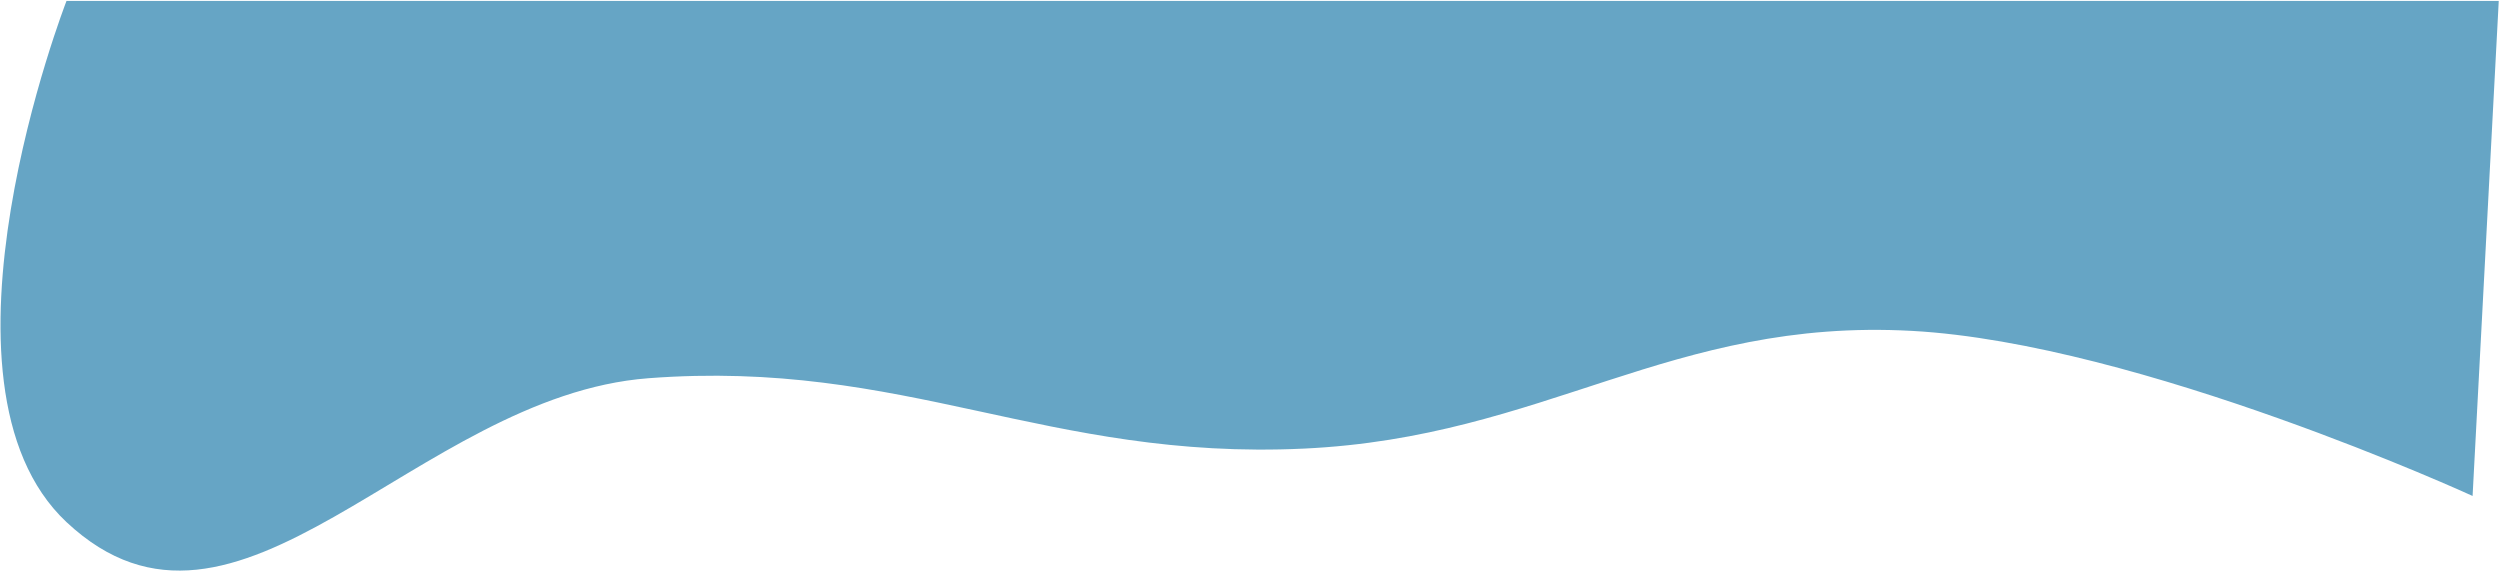 <?xml version="1.0" encoding="UTF-8"?> <svg xmlns="http://www.w3.org/2000/svg" width="1439" height="329" viewBox="0 0 1439 329" fill="none"> <path d="M38.281 0.528H1438.28L1423.22 285.47C1423.22 285.47 1231.67 197.624 1100.48 190.457C961.461 182.862 889.544 251.703 750.475 258.218C602.464 265.152 520.967 206.445 373.222 217.709C238.87 227.953 136.581 392.683 38.281 300.528C-47.191 220.401 38.281 0.528 38.281 0.528Z" fill="#2580AD" fill-opacity="0.7"></path> </svg> 
